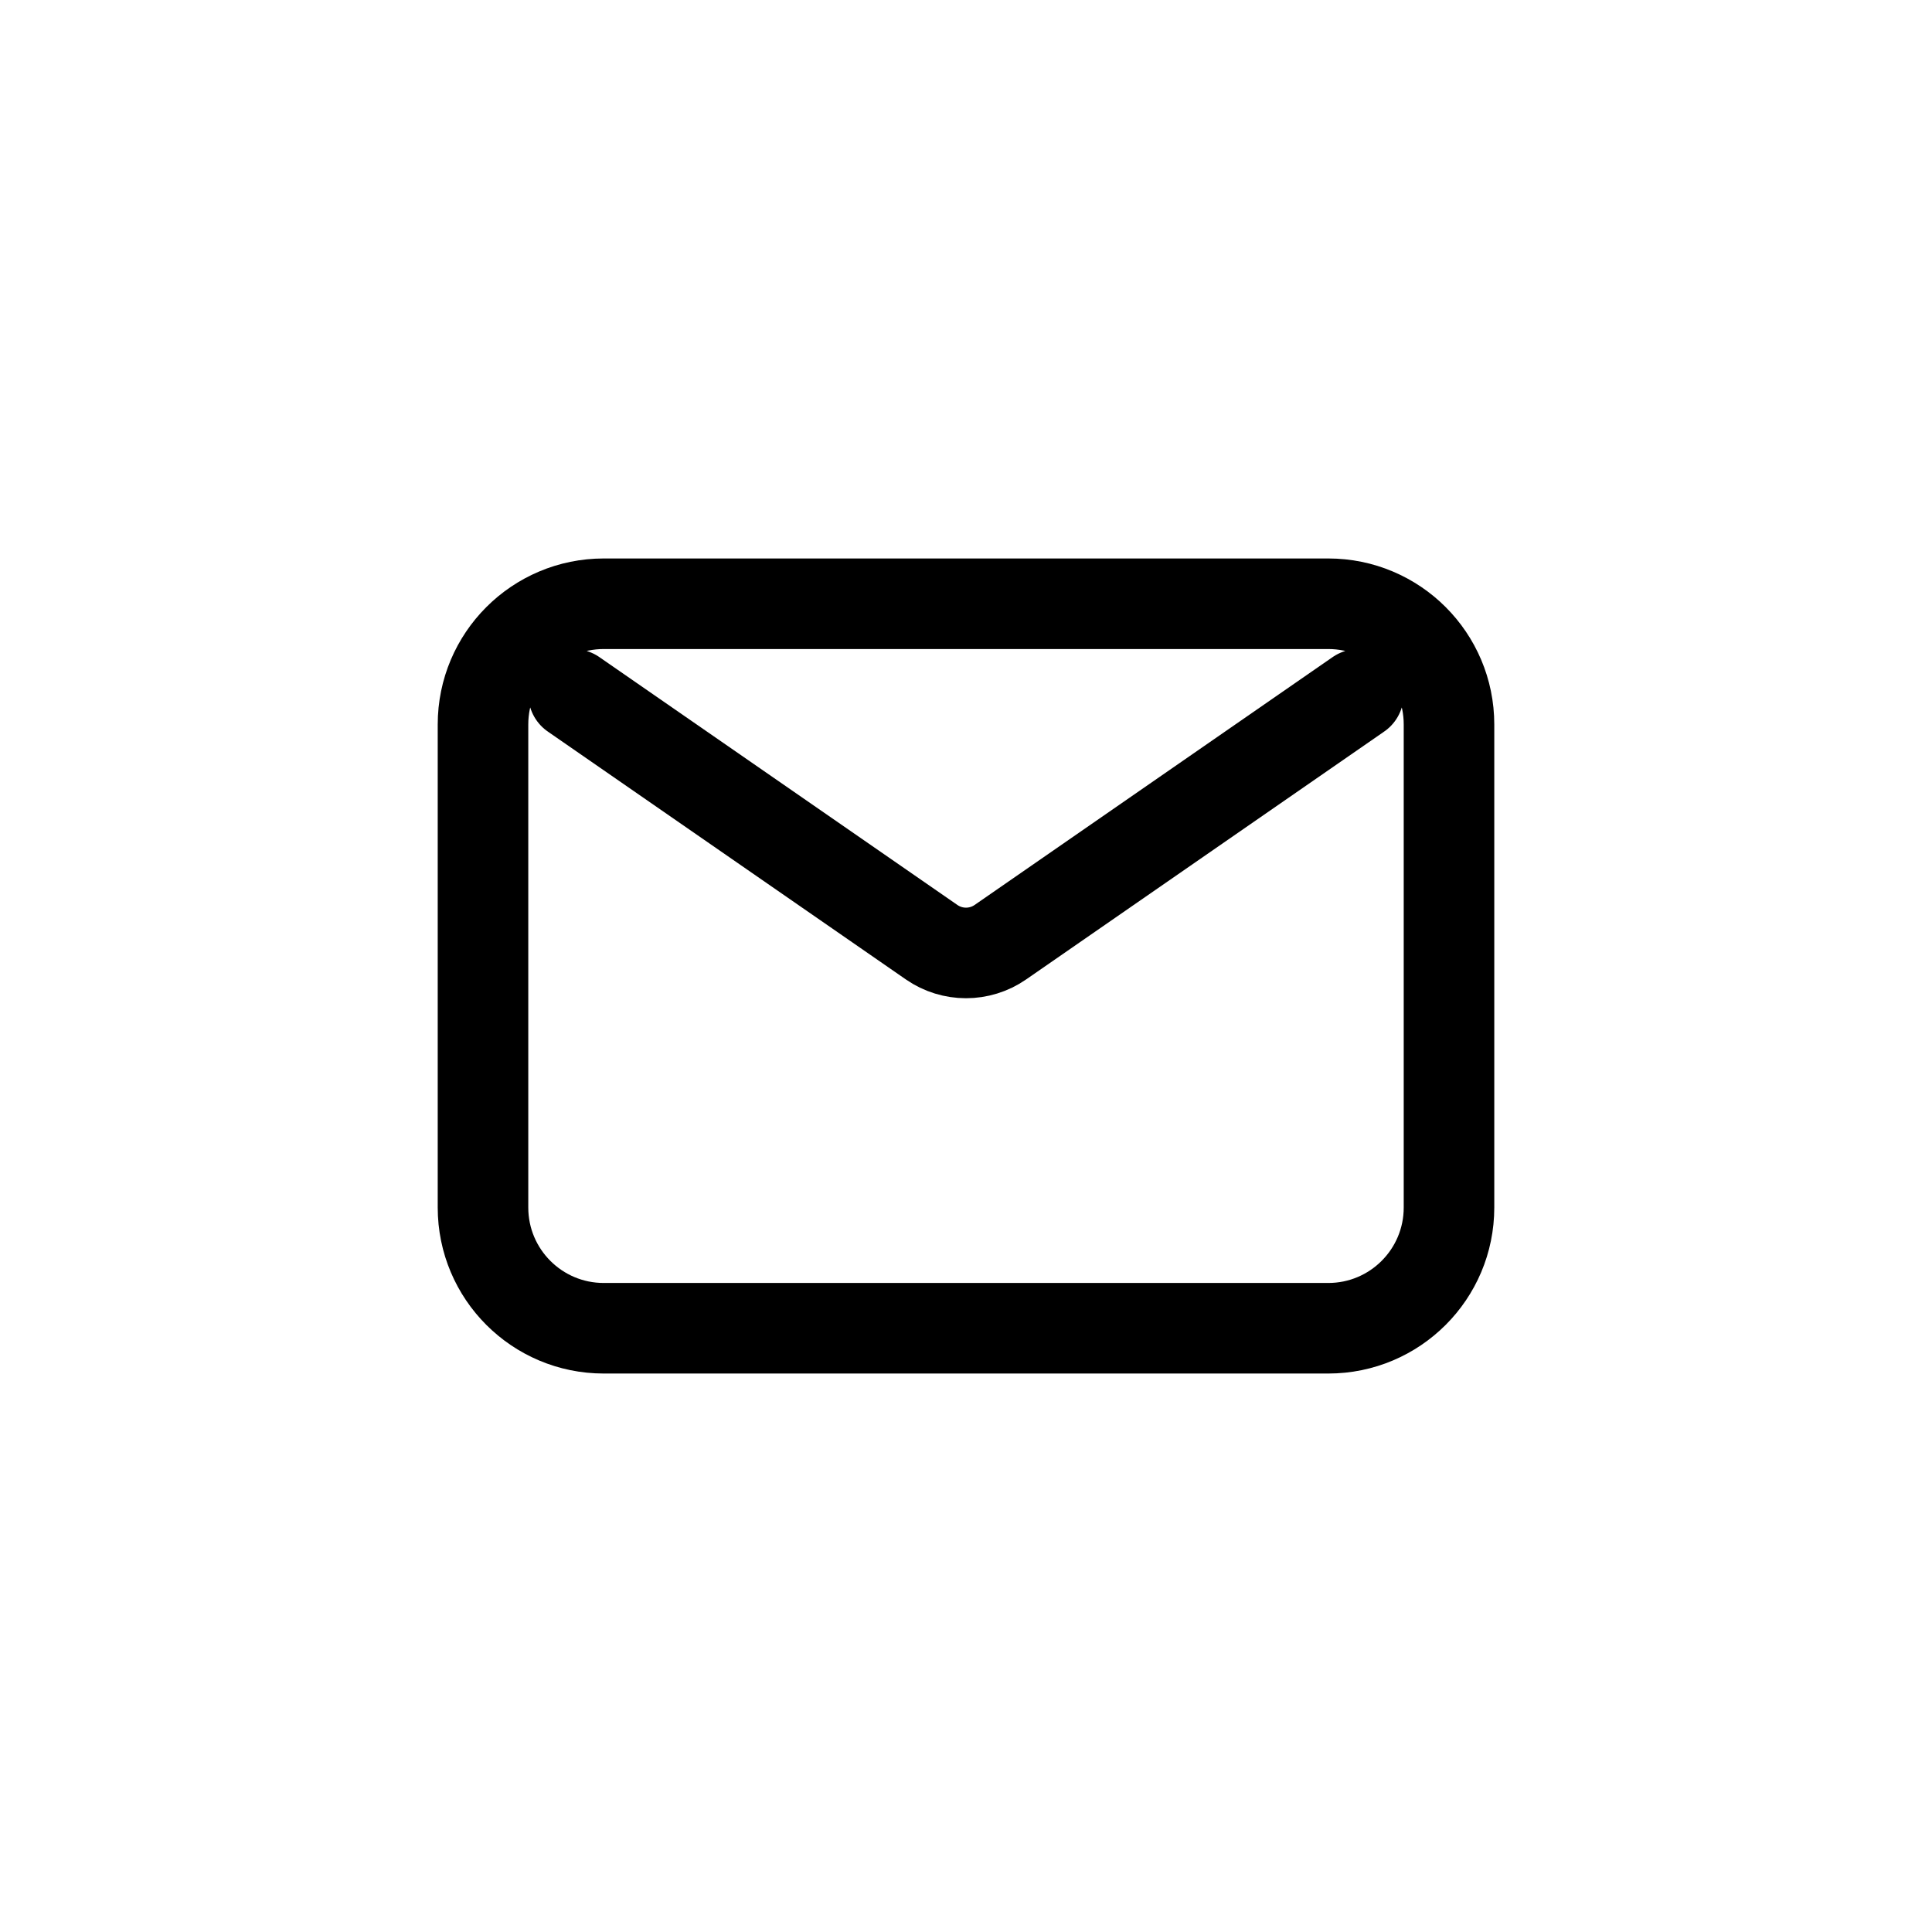 <svg width="32" height="32" viewBox="0 0 32 32" fill="none" xmlns="http://www.w3.org/2000/svg">
<rect width="32" height="32" fill="white"/>
<path d="M9.5 11.5L15.431 15.606C15.773 15.843 16.227 15.843 16.569 15.606L22.5 11.5M10 22H22C23.105 22 24 21.105 24 20V12C24 10.895 23.105 10 22 10H10C8.895 10 8 10.895 8 12V20C8 21.105 8.895 22 10 22Z" stroke="black" stroke-width="1.5" stroke-linecap="round" stroke-linejoin="round"/>
</svg>
